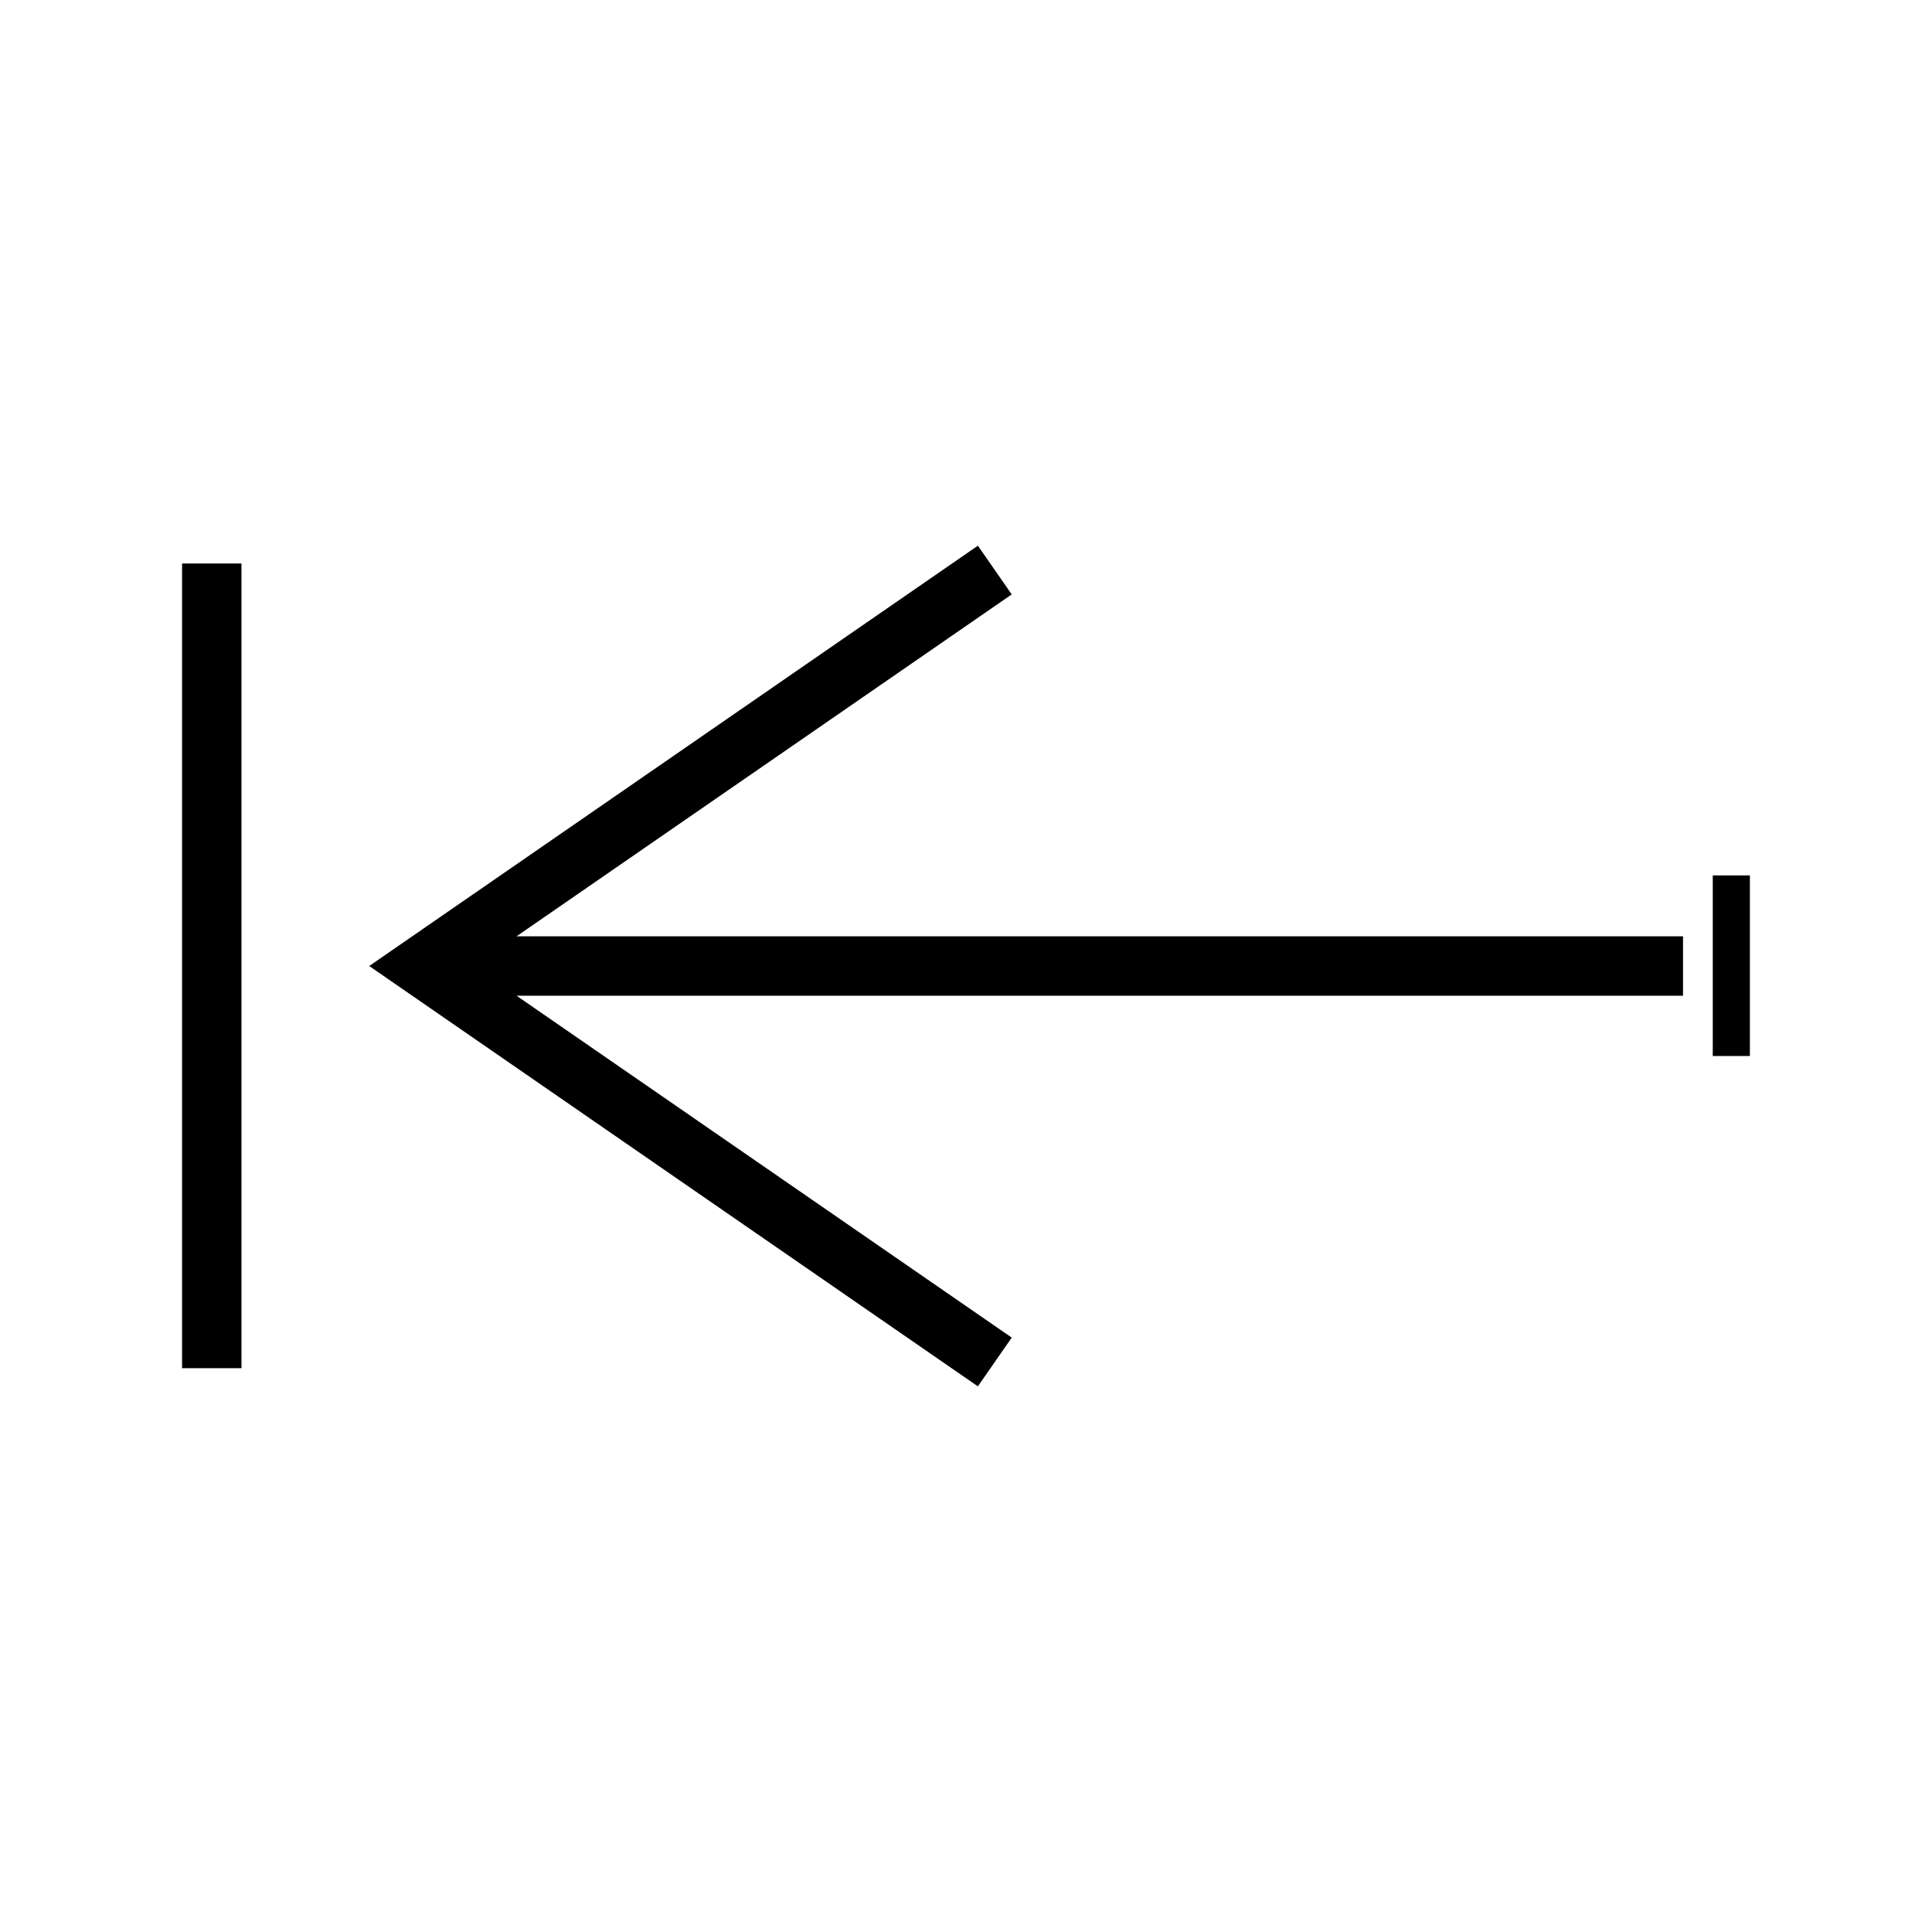 <?xml version="1.0" encoding="UTF-8"?>
<!-- Uploaded to: SVG Repo, www.svgrepo.com, Generator: SVG Repo Mixer Tools -->
<svg fill="#000000" width="800px" height="800px" version="1.1" viewBox="144 144 512 512" xmlns="http://www.w3.org/2000/svg">
 <g>
  <path d="m192.25 293.33h15.742v213.25h-15.742z"/>
  <path d="m412.12 498.48-131.23-90.605h309.13v-15.746h-309.13l131.23-90.605-8.973-12.91-161.3 111.39 161.3 111.39z"/>
  <path d="m607.74 375.99h-9.84v47.863h9.84z"/>
 </g>
</svg>